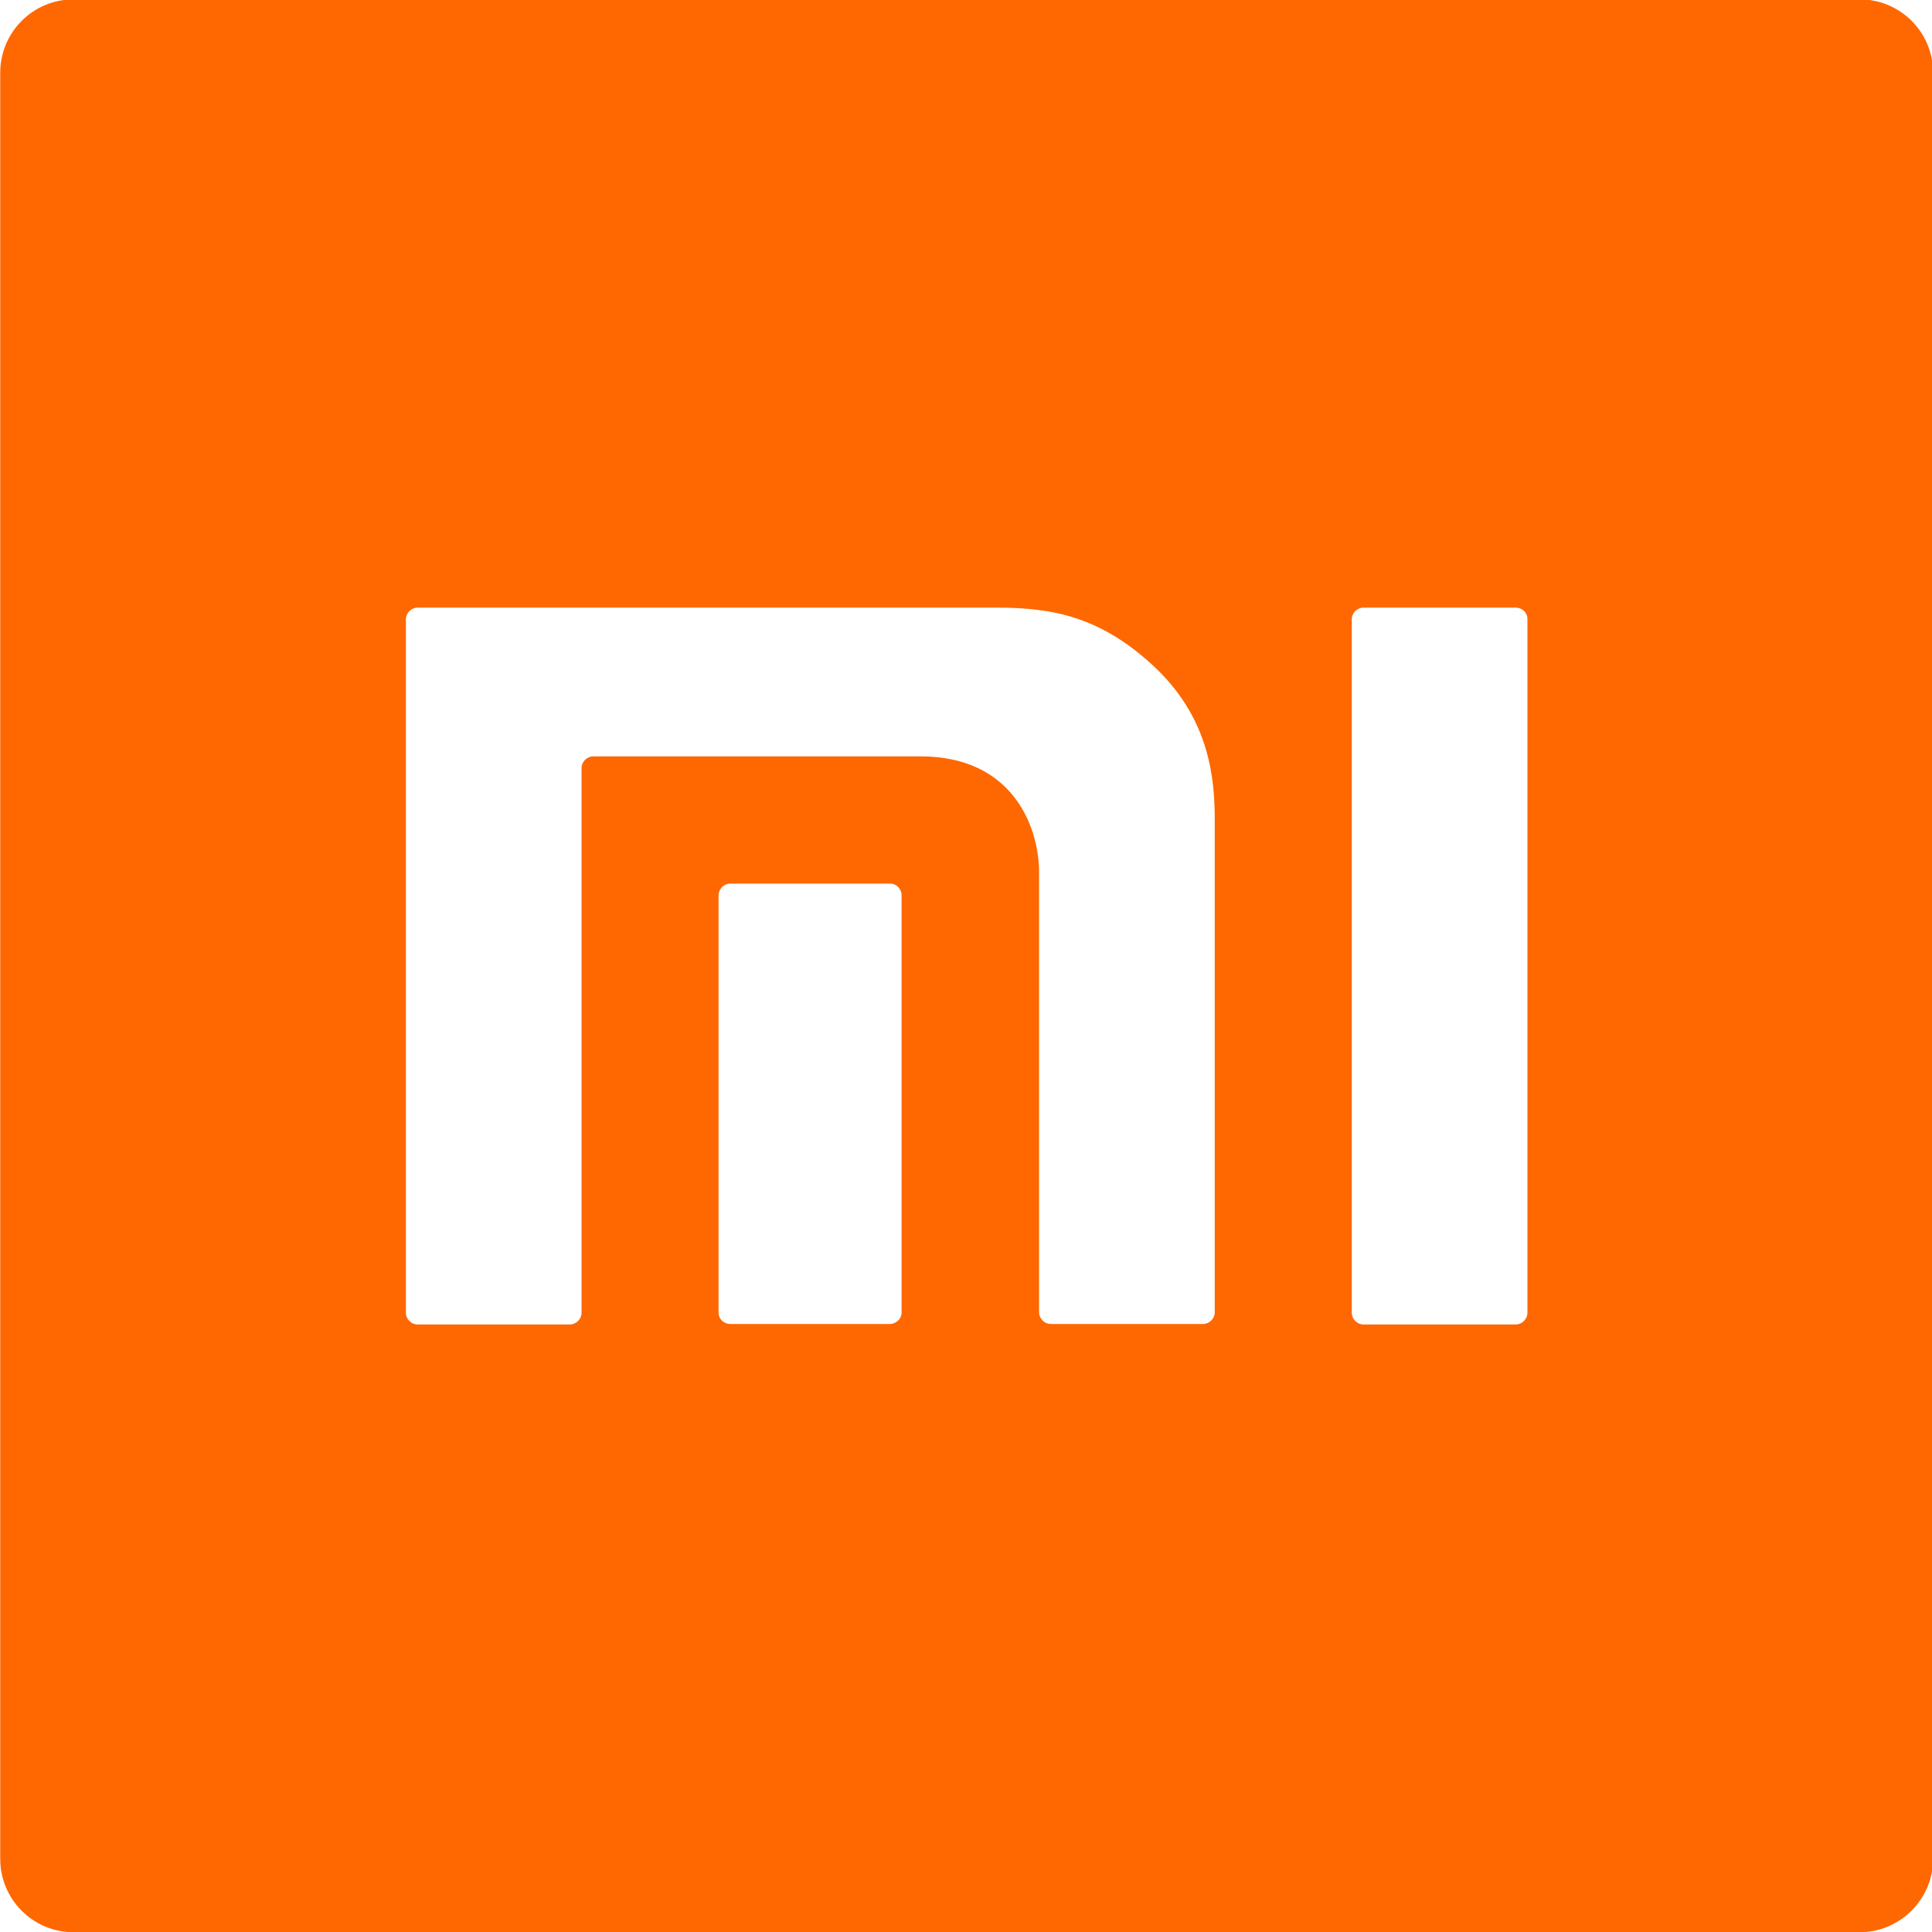 <?xml version="1.0" encoding="utf-8"?>
<!-- Generator: Adobe Illustrator 25.2.1, SVG Export Plug-In . SVG Version: 6.00 Build 0)  -->
<svg version="1.1" id="Layer_1" xmlns="http://www.w3.org/2000/svg" xmlns:xlink="http://www.w3.org/1999/xlink" x="0px" y="0px"
	 viewBox="0 0 200 200" style="enable-background:new 0 0 200 200;" xml:space="preserve">
<style type="text/css">
	.st0{fill-rule:evenodd;clip-rule:evenodd;fill:#FFFFFF;}
	.st1{fill-rule:evenodd;clip-rule:evenodd;fill:#FF6700;}
	.st2{fill:#FFFFFF;}
</style>
<rect y="0" class="st0" width="200" height="200"/>
<g transform="translate(-9.666 -106.33)">
	<g>
		<g>
			<g transform="matrix(.353 0 0 -.353 -186.45 261.78)">
				<g transform="matrix(1.435 0 0 1.435 -242.08 -126.56)">
					<path class="st1" d="M935.9,0.2h-365c-8.3,0-15,6.7-15,15v365c0,8.3,6.7,15,15,15h365c8.3,0,15-6.7,15-15v-365
						C950.9,6.9,944.1,0.2,935.9,0.2"/>
					<g>
						<path class="st2" d="M865.6,270.9h-31.1c-1.3,0-2.4-1.1-2.4-2.4V126.8c0-1.3,1.1-2.4,2.4-2.4h31.1c1.3,0,2.4,1.1,2.4,2.4
							v141.8C868,269.9,866.9,270.9,865.6,270.9"/>
						<path class="st2" d="M759.5,270.9H641.2c-1.3,0-2.4-1.1-2.4-2.4V126.8c0-1.3,1.1-2.4,2.4-2.4h31.1c1.3,0,2.4,1.1,2.4,2.4
							v111.3c0,1.3,1.1,2.4,2.4,2.4H744c18.8,0,24.2-14.4,24.2-23.7v-89.9c0-1.3,1.1-2.4,2.4-2.4h31.1c1.3,0,2.4,1.1,2.4,2.4v100.6
							c0,8.3-1,20.2-11.7,30.7C781.1,269.1,770.9,270.9,759.5,270.9"/>
						<path class="st2" d="M737.7,214.5h-32.6c-1.3,0-2.4-1.1-2.4-2.4v-85.3c0-1.3,1.1-2.3,2.4-2.3h32.6c1.3,0,2.4,1.1,2.4,2.3v85.3
							C740.1,213.4,739.1,214.5,737.7,214.5"/>
					</g>
				</g>
			</g>
		</g>
	</g>
</g>
</svg>
